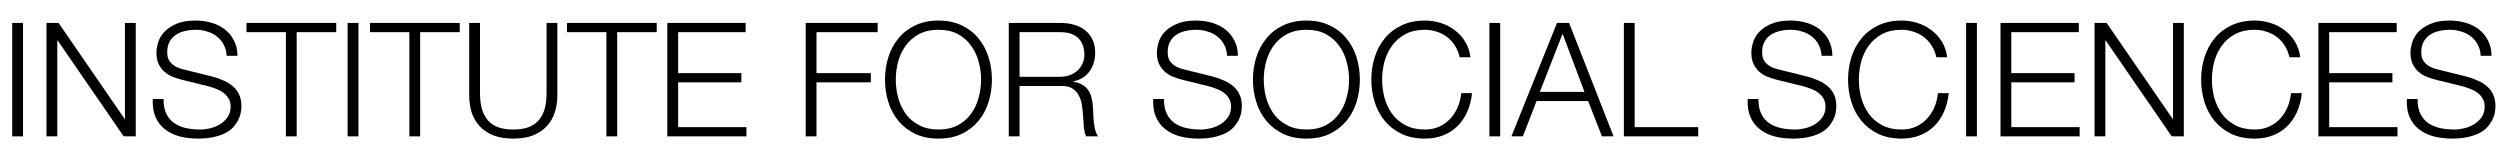 <?xml version="1.0" encoding="UTF-8"?> <svg xmlns="http://www.w3.org/2000/svg" width="110" height="7" viewBox="0 0 110 7" fill="none"><path d="M0.538 1.009H1.013V6H0.538V1.009Z" fill="black"></path><path d="M2.046 1.009H2.577L5.484 5.231H5.498V1.009H5.974V6H5.443L2.535 1.778H2.521V6H2.046V1.009Z" fill="black"></path><path d="M7.198 4.357C7.193 4.613 7.233 4.828 7.316 5C7.4 5.173 7.514 5.31 7.659 5.413C7.808 5.515 7.983 5.59 8.183 5.636C8.384 5.678 8.598 5.699 8.826 5.699C8.957 5.699 9.099 5.681 9.253 5.643C9.406 5.606 9.548 5.548 9.679 5.468C9.814 5.385 9.926 5.28 10.014 5.154C10.103 5.023 10.147 4.867 10.147 4.686C10.147 4.546 10.115 4.425 10.049 4.322C9.989 4.22 9.907 4.133 9.805 4.064C9.707 3.994 9.597 3.938 9.476 3.896C9.355 3.849 9.236 3.812 9.12 3.784L8.008 3.511C7.864 3.474 7.722 3.428 7.582 3.372C7.447 3.316 7.328 3.241 7.226 3.148C7.123 3.055 7.039 2.941 6.974 2.805C6.913 2.67 6.883 2.505 6.883 2.309C6.883 2.188 6.906 2.046 6.953 1.883C7 1.72 7.086 1.566 7.212 1.422C7.342 1.277 7.519 1.156 7.743 1.058C7.966 0.956 8.253 0.904 8.603 0.904C8.85 0.904 9.085 0.937 9.308 1.002C9.532 1.067 9.728 1.165 9.896 1.296C10.063 1.426 10.196 1.589 10.294 1.785C10.396 1.976 10.448 2.2 10.448 2.456H9.973C9.963 2.265 9.919 2.1 9.84 1.96C9.765 1.815 9.665 1.696 9.539 1.603C9.418 1.505 9.276 1.433 9.113 1.387C8.954 1.335 8.787 1.31 8.61 1.31C8.446 1.31 8.288 1.328 8.134 1.366C7.985 1.398 7.852 1.454 7.736 1.533C7.624 1.608 7.533 1.708 7.463 1.834C7.393 1.96 7.358 2.116 7.358 2.302C7.358 2.419 7.377 2.521 7.414 2.61C7.456 2.694 7.512 2.766 7.582 2.826C7.652 2.887 7.731 2.936 7.82 2.973C7.913 3.01 8.011 3.041 8.113 3.064L9.329 3.365C9.507 3.411 9.672 3.469 9.826 3.539C9.984 3.605 10.122 3.688 10.238 3.791C10.359 3.889 10.452 4.01 10.518 4.154C10.588 4.299 10.623 4.474 10.623 4.679C10.623 4.735 10.616 4.809 10.602 4.902C10.592 4.996 10.564 5.096 10.518 5.203C10.476 5.305 10.413 5.41 10.329 5.517C10.25 5.625 10.138 5.722 9.993 5.811C9.854 5.895 9.679 5.962 9.469 6.014C9.26 6.07 9.008 6.098 8.714 6.098C8.421 6.098 8.148 6.065 7.897 6C7.645 5.93 7.431 5.825 7.254 5.685C7.076 5.545 6.939 5.366 6.841 5.147C6.748 4.928 6.708 4.665 6.722 4.357H7.198Z" fill="black"></path><path d="M10.845 1.009H14.794V1.415H13.054V6H12.579V1.415H10.845V1.009Z" fill="black"></path><path d="M15.295 1.009H15.771V6H15.295V1.009Z" fill="black"></path><path d="M16.279 1.009H20.228V1.415H18.487V6H18.012V1.415H16.279V1.009Z" fill="black"></path><path d="M20.645 1.009H21.12V4.099C21.12 4.387 21.153 4.634 21.218 4.839C21.283 5.04 21.379 5.205 21.505 5.336C21.63 5.462 21.784 5.555 21.966 5.615C22.148 5.671 22.353 5.699 22.581 5.699C22.814 5.699 23.021 5.671 23.203 5.615C23.385 5.555 23.538 5.462 23.664 5.336C23.79 5.205 23.886 5.04 23.951 4.839C24.016 4.634 24.049 4.387 24.049 4.099V1.009H24.524V4.203C24.524 4.46 24.487 4.704 24.412 4.937C24.342 5.166 24.228 5.366 24.07 5.538C23.916 5.711 23.716 5.848 23.469 5.951C23.226 6.049 22.93 6.098 22.581 6.098C22.236 6.098 21.94 6.049 21.693 5.951C21.451 5.848 21.251 5.711 21.092 5.538C20.938 5.366 20.824 5.166 20.75 4.937C20.68 4.704 20.645 4.46 20.645 4.203V1.009Z" fill="black"></path><path d="M24.947 1.009H28.896V1.415H27.156V6H26.681V1.415H24.947V1.009Z" fill="black"></path><path d="M29.363 1.009H32.808V1.415H29.838V3.218H32.62V3.623H29.838V5.594H32.843V6H29.363V1.009Z" fill="black"></path><path d="M35.451 1.009H38.617V1.415H35.926V3.218H38.317V3.623H35.926V6H35.451V1.009Z" fill="black"></path><path d="M39.415 3.504C39.415 3.775 39.45 4.043 39.52 4.308C39.594 4.569 39.706 4.804 39.855 5.014C40.009 5.219 40.205 5.385 40.442 5.51C40.68 5.636 40.964 5.699 41.295 5.699C41.626 5.699 41.908 5.636 42.141 5.51C42.379 5.385 42.572 5.219 42.721 5.014C42.875 4.804 42.987 4.569 43.056 4.308C43.131 4.043 43.168 3.775 43.168 3.504C43.168 3.229 43.131 2.962 43.056 2.701C42.987 2.44 42.875 2.207 42.721 2.002C42.572 1.792 42.379 1.624 42.141 1.498C41.908 1.373 41.626 1.31 41.295 1.31C40.964 1.31 40.68 1.373 40.442 1.498C40.205 1.624 40.009 1.792 39.855 2.002C39.706 2.207 39.594 2.44 39.52 2.701C39.45 2.962 39.415 3.229 39.415 3.504ZM38.94 3.504C38.94 3.16 38.989 2.831 39.086 2.519C39.184 2.207 39.331 1.932 39.527 1.694C39.722 1.452 39.967 1.261 40.261 1.121C40.559 0.977 40.904 0.904 41.295 0.904C41.687 0.904 42.029 0.977 42.323 1.121C42.616 1.261 42.861 1.452 43.056 1.694C43.252 1.932 43.399 2.207 43.497 2.519C43.595 2.831 43.644 3.16 43.644 3.504C43.644 3.849 43.595 4.178 43.497 4.49C43.399 4.802 43.252 5.077 43.056 5.315C42.861 5.552 42.616 5.743 42.323 5.888C42.029 6.028 41.687 6.098 41.295 6.098C40.904 6.098 40.559 6.028 40.261 5.888C39.967 5.743 39.722 5.552 39.527 5.315C39.331 5.077 39.184 4.802 39.086 4.49C38.989 4.178 38.94 3.849 38.94 3.504Z" fill="black"></path><path d="M44.861 3.379H46.637C46.781 3.379 46.919 3.358 47.049 3.316C47.179 3.269 47.294 3.204 47.392 3.12C47.489 3.036 47.566 2.936 47.622 2.819C47.683 2.698 47.713 2.561 47.713 2.407C47.713 2.1 47.624 1.857 47.447 1.68C47.27 1.503 47 1.415 46.637 1.415H44.861V3.379ZM44.386 1.009H46.672C46.877 1.009 47.07 1.035 47.252 1.086C47.438 1.137 47.599 1.216 47.734 1.324C47.874 1.426 47.983 1.561 48.062 1.729C48.146 1.892 48.188 2.086 48.188 2.309C48.188 2.626 48.107 2.901 47.944 3.134C47.781 3.367 47.538 3.516 47.217 3.581V3.595C47.38 3.619 47.515 3.663 47.622 3.728C47.729 3.789 47.816 3.868 47.881 3.966C47.951 4.064 48 4.178 48.028 4.308C48.06 4.434 48.081 4.572 48.09 4.721C48.095 4.804 48.1 4.907 48.104 5.028C48.109 5.149 48.118 5.273 48.132 5.399C48.146 5.52 48.167 5.636 48.195 5.748C48.228 5.855 48.27 5.939 48.321 6H47.797C47.769 5.953 47.746 5.897 47.727 5.832C47.713 5.762 47.701 5.692 47.692 5.622C47.687 5.548 47.683 5.475 47.678 5.406C47.673 5.336 47.669 5.275 47.664 5.224C47.655 5.047 47.639 4.872 47.615 4.7C47.596 4.523 47.552 4.366 47.482 4.231C47.417 4.092 47.319 3.98 47.189 3.896C47.063 3.812 46.888 3.775 46.665 3.784H44.861V6H44.386V1.009Z" fill="black"></path><path d="M51.217 4.357C51.212 4.613 51.252 4.828 51.336 5C51.42 5.173 51.534 5.31 51.678 5.413C51.827 5.515 52.002 5.59 52.203 5.636C52.403 5.678 52.617 5.699 52.846 5.699C52.976 5.699 53.118 5.681 53.272 5.643C53.426 5.606 53.568 5.548 53.698 5.468C53.833 5.385 53.945 5.28 54.034 5.154C54.122 5.023 54.167 4.867 54.167 4.686C54.167 4.546 54.134 4.425 54.069 4.322C54.008 4.22 53.927 4.133 53.824 4.064C53.726 3.994 53.617 3.938 53.496 3.896C53.374 3.849 53.256 3.812 53.139 3.784L52.028 3.511C51.883 3.474 51.741 3.428 51.601 3.372C51.466 3.316 51.347 3.241 51.245 3.148C51.142 3.055 51.059 2.941 50.993 2.805C50.933 2.67 50.903 2.505 50.903 2.309C50.903 2.188 50.926 2.046 50.972 1.883C51.019 1.72 51.105 1.566 51.231 1.422C51.361 1.277 51.538 1.156 51.762 1.058C51.986 0.956 52.272 0.904 52.622 0.904C52.869 0.904 53.104 0.937 53.328 1.002C53.551 1.067 53.747 1.165 53.915 1.296C54.083 1.426 54.215 1.589 54.313 1.785C54.416 1.976 54.467 2.2 54.467 2.456H53.992C53.983 2.265 53.938 2.1 53.859 1.96C53.785 1.815 53.684 1.696 53.559 1.603C53.437 1.505 53.295 1.433 53.132 1.387C52.974 1.335 52.806 1.31 52.629 1.31C52.466 1.31 52.307 1.328 52.154 1.366C52.005 1.398 51.872 1.454 51.755 1.533C51.643 1.608 51.553 1.708 51.483 1.834C51.413 1.96 51.378 2.116 51.378 2.302C51.378 2.419 51.396 2.521 51.434 2.61C51.476 2.694 51.532 2.766 51.601 2.826C51.671 2.887 51.751 2.936 51.839 2.973C51.932 3.01 52.03 3.041 52.133 3.064L53.349 3.365C53.526 3.411 53.691 3.469 53.845 3.539C54.004 3.605 54.141 3.688 54.258 3.791C54.379 3.889 54.472 4.01 54.537 4.154C54.607 4.299 54.642 4.474 54.642 4.679C54.642 4.735 54.635 4.809 54.621 4.902C54.612 4.996 54.584 5.096 54.537 5.203C54.495 5.305 54.432 5.41 54.348 5.517C54.269 5.625 54.157 5.722 54.013 5.811C53.873 5.895 53.698 5.962 53.489 6.014C53.279 6.07 53.027 6.098 52.734 6.098C52.44 6.098 52.168 6.065 51.916 6C51.664 5.93 51.45 5.825 51.273 5.685C51.096 5.545 50.958 5.366 50.861 5.147C50.767 4.928 50.728 4.665 50.742 4.357H51.217Z" fill="black"></path><path d="M55.606 3.504C55.606 3.775 55.641 4.043 55.711 4.308C55.785 4.569 55.897 4.804 56.046 5.014C56.2 5.219 56.395 5.385 56.633 5.51C56.871 5.636 57.155 5.699 57.486 5.699C57.817 5.699 58.099 5.636 58.332 5.51C58.569 5.385 58.763 5.219 58.912 5.014C59.066 4.804 59.177 4.569 59.247 4.308C59.322 4.043 59.359 3.775 59.359 3.504C59.359 3.229 59.322 2.962 59.247 2.701C59.177 2.44 59.066 2.207 58.912 2.002C58.763 1.792 58.569 1.624 58.332 1.498C58.099 1.373 57.817 1.31 57.486 1.31C57.155 1.31 56.871 1.373 56.633 1.498C56.395 1.624 56.2 1.792 56.046 2.002C55.897 2.207 55.785 2.44 55.711 2.701C55.641 2.962 55.606 3.229 55.606 3.504ZM55.13 3.504C55.13 3.16 55.179 2.831 55.277 2.519C55.375 2.207 55.522 1.932 55.718 1.694C55.913 1.452 56.158 1.261 56.451 1.121C56.75 0.977 57.094 0.904 57.486 0.904C57.877 0.904 58.22 0.977 58.513 1.121C58.807 1.261 59.051 1.452 59.247 1.694C59.443 1.932 59.59 2.207 59.688 2.519C59.785 2.831 59.834 3.16 59.834 3.504C59.834 3.849 59.785 4.178 59.688 4.49C59.59 4.802 59.443 5.077 59.247 5.315C59.051 5.552 58.807 5.743 58.513 5.888C58.22 6.028 57.877 6.098 57.486 6.098C57.094 6.098 56.75 6.028 56.451 5.888C56.158 5.743 55.913 5.552 55.718 5.315C55.522 5.077 55.375 4.802 55.277 4.49C55.179 4.178 55.13 3.849 55.13 3.504Z" fill="black"></path><path d="M64.225 2.519C64.183 2.328 64.113 2.158 64.016 2.009C63.922 1.855 63.806 1.727 63.666 1.624C63.531 1.522 63.38 1.445 63.212 1.394C63.049 1.338 62.876 1.31 62.694 1.31C62.364 1.31 62.08 1.373 61.842 1.498C61.604 1.624 61.408 1.792 61.255 2.002C61.106 2.207 60.994 2.44 60.919 2.701C60.849 2.962 60.814 3.229 60.814 3.504C60.814 3.775 60.849 4.043 60.919 4.308C60.994 4.569 61.106 4.804 61.255 5.014C61.408 5.219 61.604 5.385 61.842 5.51C62.08 5.636 62.364 5.699 62.694 5.699C62.928 5.699 63.137 5.657 63.324 5.573C63.51 5.489 63.671 5.375 63.806 5.231C63.941 5.086 64.05 4.919 64.134 4.728C64.218 4.532 64.272 4.322 64.295 4.099H64.77C64.738 4.406 64.666 4.683 64.554 4.93C64.442 5.177 64.297 5.387 64.12 5.559C63.943 5.732 63.734 5.865 63.491 5.958C63.254 6.051 62.988 6.098 62.694 6.098C62.303 6.098 61.958 6.028 61.66 5.888C61.367 5.743 61.122 5.552 60.926 5.315C60.73 5.077 60.584 4.802 60.486 4.49C60.388 4.178 60.339 3.849 60.339 3.504C60.339 3.16 60.388 2.831 60.486 2.519C60.584 2.207 60.73 1.932 60.926 1.694C61.122 1.452 61.367 1.261 61.66 1.121C61.958 0.977 62.303 0.904 62.694 0.904C62.932 0.904 63.163 0.939 63.386 1.009C63.615 1.079 63.82 1.184 64.002 1.324C64.188 1.459 64.342 1.627 64.463 1.827C64.589 2.027 64.668 2.258 64.701 2.519H64.225Z" fill="black"></path><path d="M65.533 1.009H66.008V6H65.533V1.009Z" fill="black"></path><path d="M67.754 4.043H69.718L68.753 1.484L67.754 4.043ZM68.508 1.009H69.04L70.997 6H70.486L69.878 4.448H67.607L67.006 6H66.502L68.508 1.009Z" fill="black"></path><path d="M71.45 1.009H71.925V5.594H74.721V6H71.45V1.009Z" fill="black"></path><path d="M77.373 4.357C77.369 4.613 77.408 4.828 77.492 5C77.576 5.173 77.69 5.31 77.835 5.413C77.984 5.515 78.159 5.59 78.359 5.636C78.559 5.678 78.774 5.699 79.002 5.699C79.132 5.699 79.275 5.681 79.428 5.643C79.582 5.606 79.724 5.548 79.855 5.468C79.99 5.385 80.102 5.28 80.19 5.154C80.279 5.023 80.323 4.867 80.323 4.686C80.323 4.546 80.29 4.425 80.225 4.322C80.165 4.22 80.083 4.133 79.98 4.064C79.883 3.994 79.773 3.938 79.652 3.896C79.531 3.849 79.412 3.812 79.296 3.784L78.184 3.511C78.04 3.474 77.897 3.428 77.758 3.372C77.623 3.316 77.504 3.241 77.401 3.148C77.299 3.055 77.215 2.941 77.15 2.805C77.089 2.67 77.059 2.505 77.059 2.309C77.059 2.188 77.082 2.046 77.129 1.883C77.175 1.72 77.261 1.566 77.387 1.422C77.518 1.277 77.695 1.156 77.918 1.058C78.142 0.956 78.429 0.904 78.778 0.904C79.025 0.904 79.26 0.937 79.484 1.002C79.708 1.067 79.903 1.165 80.071 1.296C80.239 1.426 80.372 1.589 80.47 1.785C80.572 1.976 80.624 2.2 80.624 2.456H80.148C80.139 2.265 80.095 2.1 80.015 1.96C79.941 1.815 79.841 1.696 79.715 1.603C79.594 1.505 79.452 1.433 79.288 1.387C79.13 1.335 78.962 1.31 78.785 1.31C78.622 1.31 78.464 1.328 78.31 1.366C78.161 1.398 78.028 1.454 77.912 1.533C77.8 1.608 77.709 1.708 77.639 1.834C77.569 1.96 77.534 2.116 77.534 2.302C77.534 2.419 77.553 2.521 77.59 2.61C77.632 2.694 77.688 2.766 77.758 2.826C77.828 2.887 77.907 2.936 77.995 2.973C78.089 3.01 78.186 3.041 78.289 3.064L79.505 3.365C79.682 3.411 79.848 3.469 80.001 3.539C80.16 3.605 80.297 3.688 80.414 3.791C80.535 3.889 80.628 4.01 80.693 4.154C80.763 4.299 80.798 4.474 80.798 4.679C80.798 4.735 80.791 4.809 80.777 4.902C80.768 4.996 80.74 5.096 80.693 5.203C80.651 5.305 80.588 5.41 80.505 5.517C80.425 5.625 80.314 5.722 80.169 5.811C80.029 5.895 79.855 5.962 79.645 6.014C79.435 6.07 79.184 6.098 78.89 6.098C78.597 6.098 78.324 6.065 78.072 6C77.821 5.93 77.606 5.825 77.429 5.685C77.252 5.545 77.115 5.366 77.017 5.147C76.924 4.928 76.884 4.665 76.898 4.357H77.373Z" fill="black"></path><path d="M85.201 2.519C85.159 2.328 85.089 2.158 84.991 2.009C84.898 1.855 84.781 1.727 84.642 1.624C84.507 1.522 84.355 1.445 84.187 1.394C84.024 1.338 83.852 1.31 83.67 1.31C83.339 1.31 83.055 1.373 82.817 1.498C82.58 1.624 82.384 1.792 82.23 2.002C82.081 2.207 81.969 2.44 81.895 2.701C81.825 2.962 81.79 3.229 81.79 3.504C81.79 3.775 81.825 4.043 81.895 4.308C81.969 4.569 82.081 4.804 82.23 5.014C82.384 5.219 82.58 5.385 82.817 5.51C83.055 5.636 83.339 5.699 83.67 5.699C83.903 5.699 84.113 5.657 84.299 5.573C84.486 5.489 84.646 5.375 84.781 5.231C84.917 5.086 85.026 4.919 85.11 4.728C85.194 4.532 85.247 4.322 85.271 4.099H85.746C85.713 4.406 85.641 4.683 85.529 4.93C85.418 5.177 85.273 5.387 85.096 5.559C84.919 5.732 84.709 5.865 84.467 5.958C84.229 6.051 83.964 6.098 83.67 6.098C83.279 6.098 82.934 6.028 82.636 5.888C82.342 5.743 82.097 5.552 81.902 5.315C81.706 5.077 81.559 4.802 81.461 4.49C81.364 4.178 81.315 3.849 81.315 3.504C81.315 3.16 81.364 2.831 81.461 2.519C81.559 2.207 81.706 1.932 81.902 1.694C82.097 1.452 82.342 1.261 82.636 1.121C82.934 0.977 83.279 0.904 83.67 0.904C83.908 0.904 84.138 0.939 84.362 1.009C84.59 1.079 84.795 1.184 84.977 1.324C85.164 1.459 85.317 1.627 85.439 1.827C85.564 2.027 85.644 2.258 85.676 2.519H85.201Z" fill="black"></path><path d="M86.509 1.009H86.984V6H86.509V1.009Z" fill="black"></path><path d="M88.023 1.009H91.469V1.415H88.498V3.218H91.28V3.623H88.498V5.594H91.504V6H88.023V1.009Z" fill="black"></path><path d="M92.159 1.009H92.691L95.598 5.231H95.612V1.009H96.088V6H95.556L92.649 1.778H92.635V6H92.159V1.009Z" fill="black"></path><path d="M100.736 2.519C100.694 2.328 100.624 2.158 100.527 2.009C100.433 1.855 100.317 1.727 100.177 1.624C100.042 1.522 99.891 1.445 99.723 1.394C99.56 1.338 99.387 1.31 99.206 1.31C98.875 1.31 98.591 1.373 98.353 1.498C98.115 1.624 97.919 1.792 97.766 2.002C97.617 2.207 97.505 2.44 97.43 2.701C97.36 2.962 97.325 3.229 97.325 3.504C97.325 3.775 97.36 4.043 97.43 4.308C97.505 4.569 97.617 4.804 97.766 5.014C97.919 5.219 98.115 5.385 98.353 5.51C98.591 5.636 98.875 5.699 99.206 5.699C99.439 5.699 99.648 5.657 99.835 5.573C100.021 5.489 100.182 5.375 100.317 5.231C100.452 5.086 100.562 4.919 100.645 4.728C100.729 4.532 100.783 4.322 100.806 4.099H101.281C101.249 4.406 101.177 4.683 101.065 4.93C100.953 5.177 100.809 5.387 100.631 5.559C100.454 5.732 100.245 5.865 100.002 5.958C99.765 6.051 99.499 6.098 99.206 6.098C98.814 6.098 98.469 6.028 98.171 5.888C97.877 5.743 97.633 5.552 97.437 5.315C97.242 5.077 97.095 4.802 96.997 4.49C96.899 4.178 96.85 3.849 96.85 3.504C96.85 3.16 96.899 2.831 96.997 2.519C97.095 2.207 97.242 1.932 97.437 1.694C97.633 1.452 97.877 1.261 98.171 1.121C98.469 0.977 98.814 0.904 99.206 0.904C99.443 0.904 99.674 0.939 99.897 1.009C100.126 1.079 100.331 1.184 100.513 1.324C100.699 1.459 100.853 1.627 100.974 1.827C101.1 2.027 101.179 2.258 101.212 2.519H100.736Z" fill="black"></path><path d="M102.009 1.009H105.455V1.415H102.484V3.218H105.266V3.623H102.484V5.594H105.49V6H102.009V1.009Z" fill="black"></path><path d="M106.376 4.357C106.371 4.613 106.411 4.828 106.495 5C106.579 5.173 106.693 5.31 106.837 5.413C106.986 5.515 107.161 5.59 107.362 5.636C107.562 5.678 107.776 5.699 108.005 5.699C108.135 5.699 108.277 5.681 108.431 5.643C108.585 5.606 108.727 5.548 108.857 5.468C108.992 5.385 109.104 5.28 109.193 5.154C109.281 5.023 109.326 4.867 109.326 4.686C109.326 4.546 109.293 4.425 109.228 4.322C109.167 4.22 109.086 4.133 108.983 4.064C108.885 3.994 108.776 3.938 108.655 3.896C108.533 3.849 108.415 3.812 108.298 3.784L107.187 3.511C107.042 3.474 106.9 3.428 106.76 3.372C106.625 3.316 106.506 3.241 106.404 3.148C106.301 3.055 106.218 2.941 106.152 2.805C106.092 2.67 106.061 2.505 106.061 2.309C106.061 2.188 106.085 2.046 106.131 1.883C106.178 1.72 106.264 1.566 106.39 1.422C106.52 1.277 106.698 1.156 106.921 1.058C107.145 0.956 107.431 0.904 107.781 0.904C108.028 0.904 108.263 0.937 108.487 1.002C108.711 1.067 108.906 1.165 109.074 1.296C109.242 1.426 109.375 1.589 109.472 1.785C109.575 1.976 109.626 2.2 109.626 2.456H109.151C109.142 2.265 109.097 2.1 109.018 1.96C108.944 1.815 108.843 1.696 108.718 1.603C108.596 1.505 108.454 1.433 108.291 1.387C108.133 1.335 107.965 1.31 107.788 1.31C107.625 1.31 107.466 1.328 107.313 1.366C107.163 1.398 107.031 1.454 106.914 1.533C106.802 1.608 106.711 1.708 106.642 1.834C106.572 1.96 106.537 2.116 106.537 2.302C106.537 2.419 106.555 2.521 106.593 2.61C106.635 2.694 106.691 2.766 106.76 2.826C106.83 2.887 106.91 2.936 106.998 2.973C107.091 3.01 107.189 3.041 107.292 3.064L108.508 3.365C108.685 3.411 108.85 3.469 109.004 3.539C109.163 3.605 109.3 3.688 109.416 3.791C109.538 3.889 109.631 4.01 109.696 4.154C109.766 4.299 109.801 4.474 109.801 4.679C109.801 4.735 109.794 4.809 109.78 4.902C109.771 4.996 109.743 5.096 109.696 5.203C109.654 5.305 109.591 5.41 109.507 5.517C109.428 5.625 109.316 5.722 109.172 5.811C109.032 5.895 108.857 5.962 108.648 6.014C108.438 6.07 108.186 6.098 107.893 6.098C107.599 6.098 107.327 6.065 107.075 6C106.823 5.93 106.609 5.825 106.432 5.685C106.255 5.545 106.117 5.366 106.02 5.147C105.926 4.928 105.887 4.665 105.901 4.357H106.376Z" fill="black"></path></svg> 